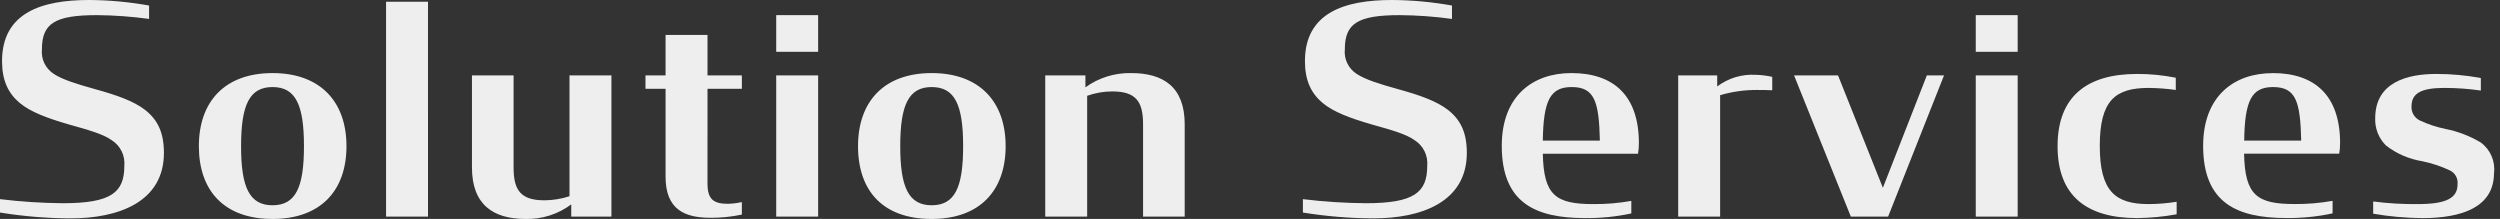 <?xml version="1.0" encoding="UTF-8"?><svg id="a" xmlns="http://www.w3.org/2000/svg" width="429.33" height="37.6" viewBox="0 0 429.33 37.6"><rect x="0" y="0" width="429.33" height="37.6" fill="#333333" stroke="none"/><path id="b" d="m12.15,37.5c8.1,0,16-2.75,16-11.25,0-3.45-1.05-5.65-3.2-7.35-2-1.55-4.85-2.55-8.65-3.6-3.25-.9-5.6-1.65-7.05-2.6-1.43-.91-2.23-2.56-2.05-4.25,0-4.4,2.2-5.85,9.4-5.85,3.01.02,6.02.24,9,.65V.95C22.2.34,18.75.02,15.3,0c-8.1,0-14.95,2.15-14.95,10.5,0,3.3,1.05,5.5,3,7.15,1.9,1.6,4.8,2.65,8.4,3.7,3.55,1,5.9,1.65,7.4,2.7,1.52.95,2.37,2.67,2.2,4.45,0,4.55-2.25,6.4-10.55,6.4-3.61-.03-7.22-.26-10.8-.7v2.3c4.02.65,8.08.99,12.15,1Zm34.65.1c8.25,0,12.7-4.85,12.7-12.5s-4.5-12.55-12.7-12.55-12.65,4.9-12.65,12.55,4.35,12.5,12.65,12.5Zm0-2.35c-4,0-5.4-3.15-5.4-10.15s1.4-10.15,5.4-10.15,5.4,3.1,5.4,10.15-1.4,10.15-5.4,10.15Zm19.5,1.95h7.2V.3h-7.2v36.9Zm23.95.4c2.82.07,5.59-.81,7.85-2.5v2.1h6.9V12.95h-7.2v20.75c-1.39.45-2.84.69-4.3.7-4,0-5.3-1.65-5.3-5.6v-15.85h-7.15v15.8c0,6.45,3.7,8.85,9.2,8.85Zm20.6-22.35h3.45v15.1c0,5.65,3.3,7.05,7.7,7.05,1.81.01,3.62-.17,5.4-.55v-2.15c-.79.18-1.59.28-2.4.3-2.5,0-3.5-.8-3.5-3.5V15.25h5.9v-2.3h-5.9v-6.95h-7.2v6.95h-3.45v2.3Zm22.45,21.95h7.2V12.95h-7.2v24.25Zm0-28.3h7.2V2.6h-7.2v6.3Zm26.7,28.7c8.25,0,12.7-4.85,12.7-12.5s-4.5-12.55-12.7-12.55-12.65,4.9-12.65,12.55c0,7.75,4.35,12.5,12.65,12.5Zm0-2.35c-4,0-5.4-3.15-5.4-10.15s1.4-10.15,5.4-10.15,5.4,3.1,5.4,10.15-1.4,10.15-5.4,10.15Zm19.5,1.95h7.2v-20.75c1.38-.49,2.83-.75,4.3-.75,4,0,5.3,1.65,5.3,5.6v15.9h7.15v-15.85c0-6.45-3.7-8.8-9.2-8.8-2.81-.06-5.57.8-7.85,2.45v-2.05h-6.9v24.25Zm56.4.3c8.1,0,16-2.75,16-11.25,0-3.45-1.05-5.65-3.2-7.35-2-1.55-4.85-2.55-8.65-3.6-3.25-.9-5.6-1.65-7.05-2.6-1.43-.91-2.23-2.56-2.05-4.25,0-4.4,2.2-5.85,9.4-5.85,3.01.02,6.02.24,9,.65V.95C245.95.34,242.5.02,239.05,0,230.95,0,224.1,2.15,224.1,10.5c0,3.3,1.05,5.5,3,7.15,1.9,1.6,4.8,2.65,8.4,3.7,3.55,1,5.9,1.65,7.4,2.7,1.52.95,2.37,2.67,2.2,4.45,0,4.55-2.25,6.4-10.55,6.4-3.61-.03-7.22-.26-10.8-.7v2.3c4.02.65,8.08.99,12.15,1h0Zm36.3-.05c2.67.03,5.34-.23,7.95-.8v-2.15c-2.15.38-4.32.57-6.5.55-6.5,0-8.55-1.5-8.7-8.65h16.35c.1-.6.15-1.2.15-1.8,0-8.2-4.35-12.05-11.6-12.05-6.7,0-11.95,4-11.95,12.5,0,9.85,5.85,12.4,14.3,12.4Zm-2.3-22.5c3.9,0,4.7,2.4,4.85,9.2h-9.8c.1-6.85,1.25-9.2,4.95-9.2Zm18.3,22.25h7.2v-20.85c2.04-.61,4.17-.91,6.3-.9.9,0,1.8,0,2.65.05v-2.3c-.94-.21-1.89-.33-2.85-.35-2.37-.14-4.71.57-6.6,2v-1.9h-6.7v24.25Zm29.65,0h6.4l9.6-24.25h-2.95l-7.55,19.3-7.7-19.3h-7.55l9.75,24.25Zm21.45,0h7.2V12.95h-7.2v24.25Zm0-28.3h7.2V2.6h-7.2v6.3Zm27.7,28.55c2.28-.02,4.56-.24,6.8-.65v-2.15c-1.59.26-3.19.39-4.8.4-5.75,0-8.4-2.2-8.4-10s2.65-9.95,8.4-9.95c1.56.02,3.11.13,4.65.35v-2.1c-2.19-.44-4.42-.66-6.65-.65-8.65,0-13.65,3.9-13.65,12.4s4.95,12.35,13.65,12.35Z" fill="#eee" stroke-width="0"/><path d="m425.99,24.45c-1.85-1.1-3.88-1.88-6-2.3-1.52-.31-2.99-.79-4.4-1.45-.98-.45-1.56-1.48-1.45-2.55.05-2.05,1.54-3.05,5.6-3.05,2.11,0,4.21.15,6.3.45v-2.15c-2.52-.47-5.08-.7-7.65-.7-4.95,0-10.49,1.4-10.49,7.6-.07,1.75.6,3.45,1.85,4.69,1.82,1.41,3.97,2.34,6.25,2.7,1.62.34,3.19.86,4.69,1.56.92.42,1.47,1.39,1.35,2.4,0,2.25-1.7,3.4-6.8,3.4-2.57.03-5.14-.12-7.69-.45v2.1h0c2.78.48,5.59.73,8.41.76,6.8,0,12.3-1.85,12.34-7.7.26-2.06-.62-4.09-2.3-5.31Z" fill="#eee" stroke-width="0"/><path d="m390.29,12.56c-6.7,0-11.94,4-11.94,12.49h0c0,9.85,5.85,12.39,14.29,12.39,2.67.03,5.33-.23,7.94-.8v-2.15c-2.14.38-4.32.57-6.5.55-6.51,0-8.55-1.5-8.7-8.65h16.34c.1-.59.15-1.2.15-1.8,0-8.2-4.35-12.04-11.59-12.04Zm-4.89,11.59c.1-6.85,1.25-9.19,4.94-9.2,3.91,0,4.7,2.4,4.85,9.2h-9.79Z" fill="#eee" stroke-width="0"/></svg>